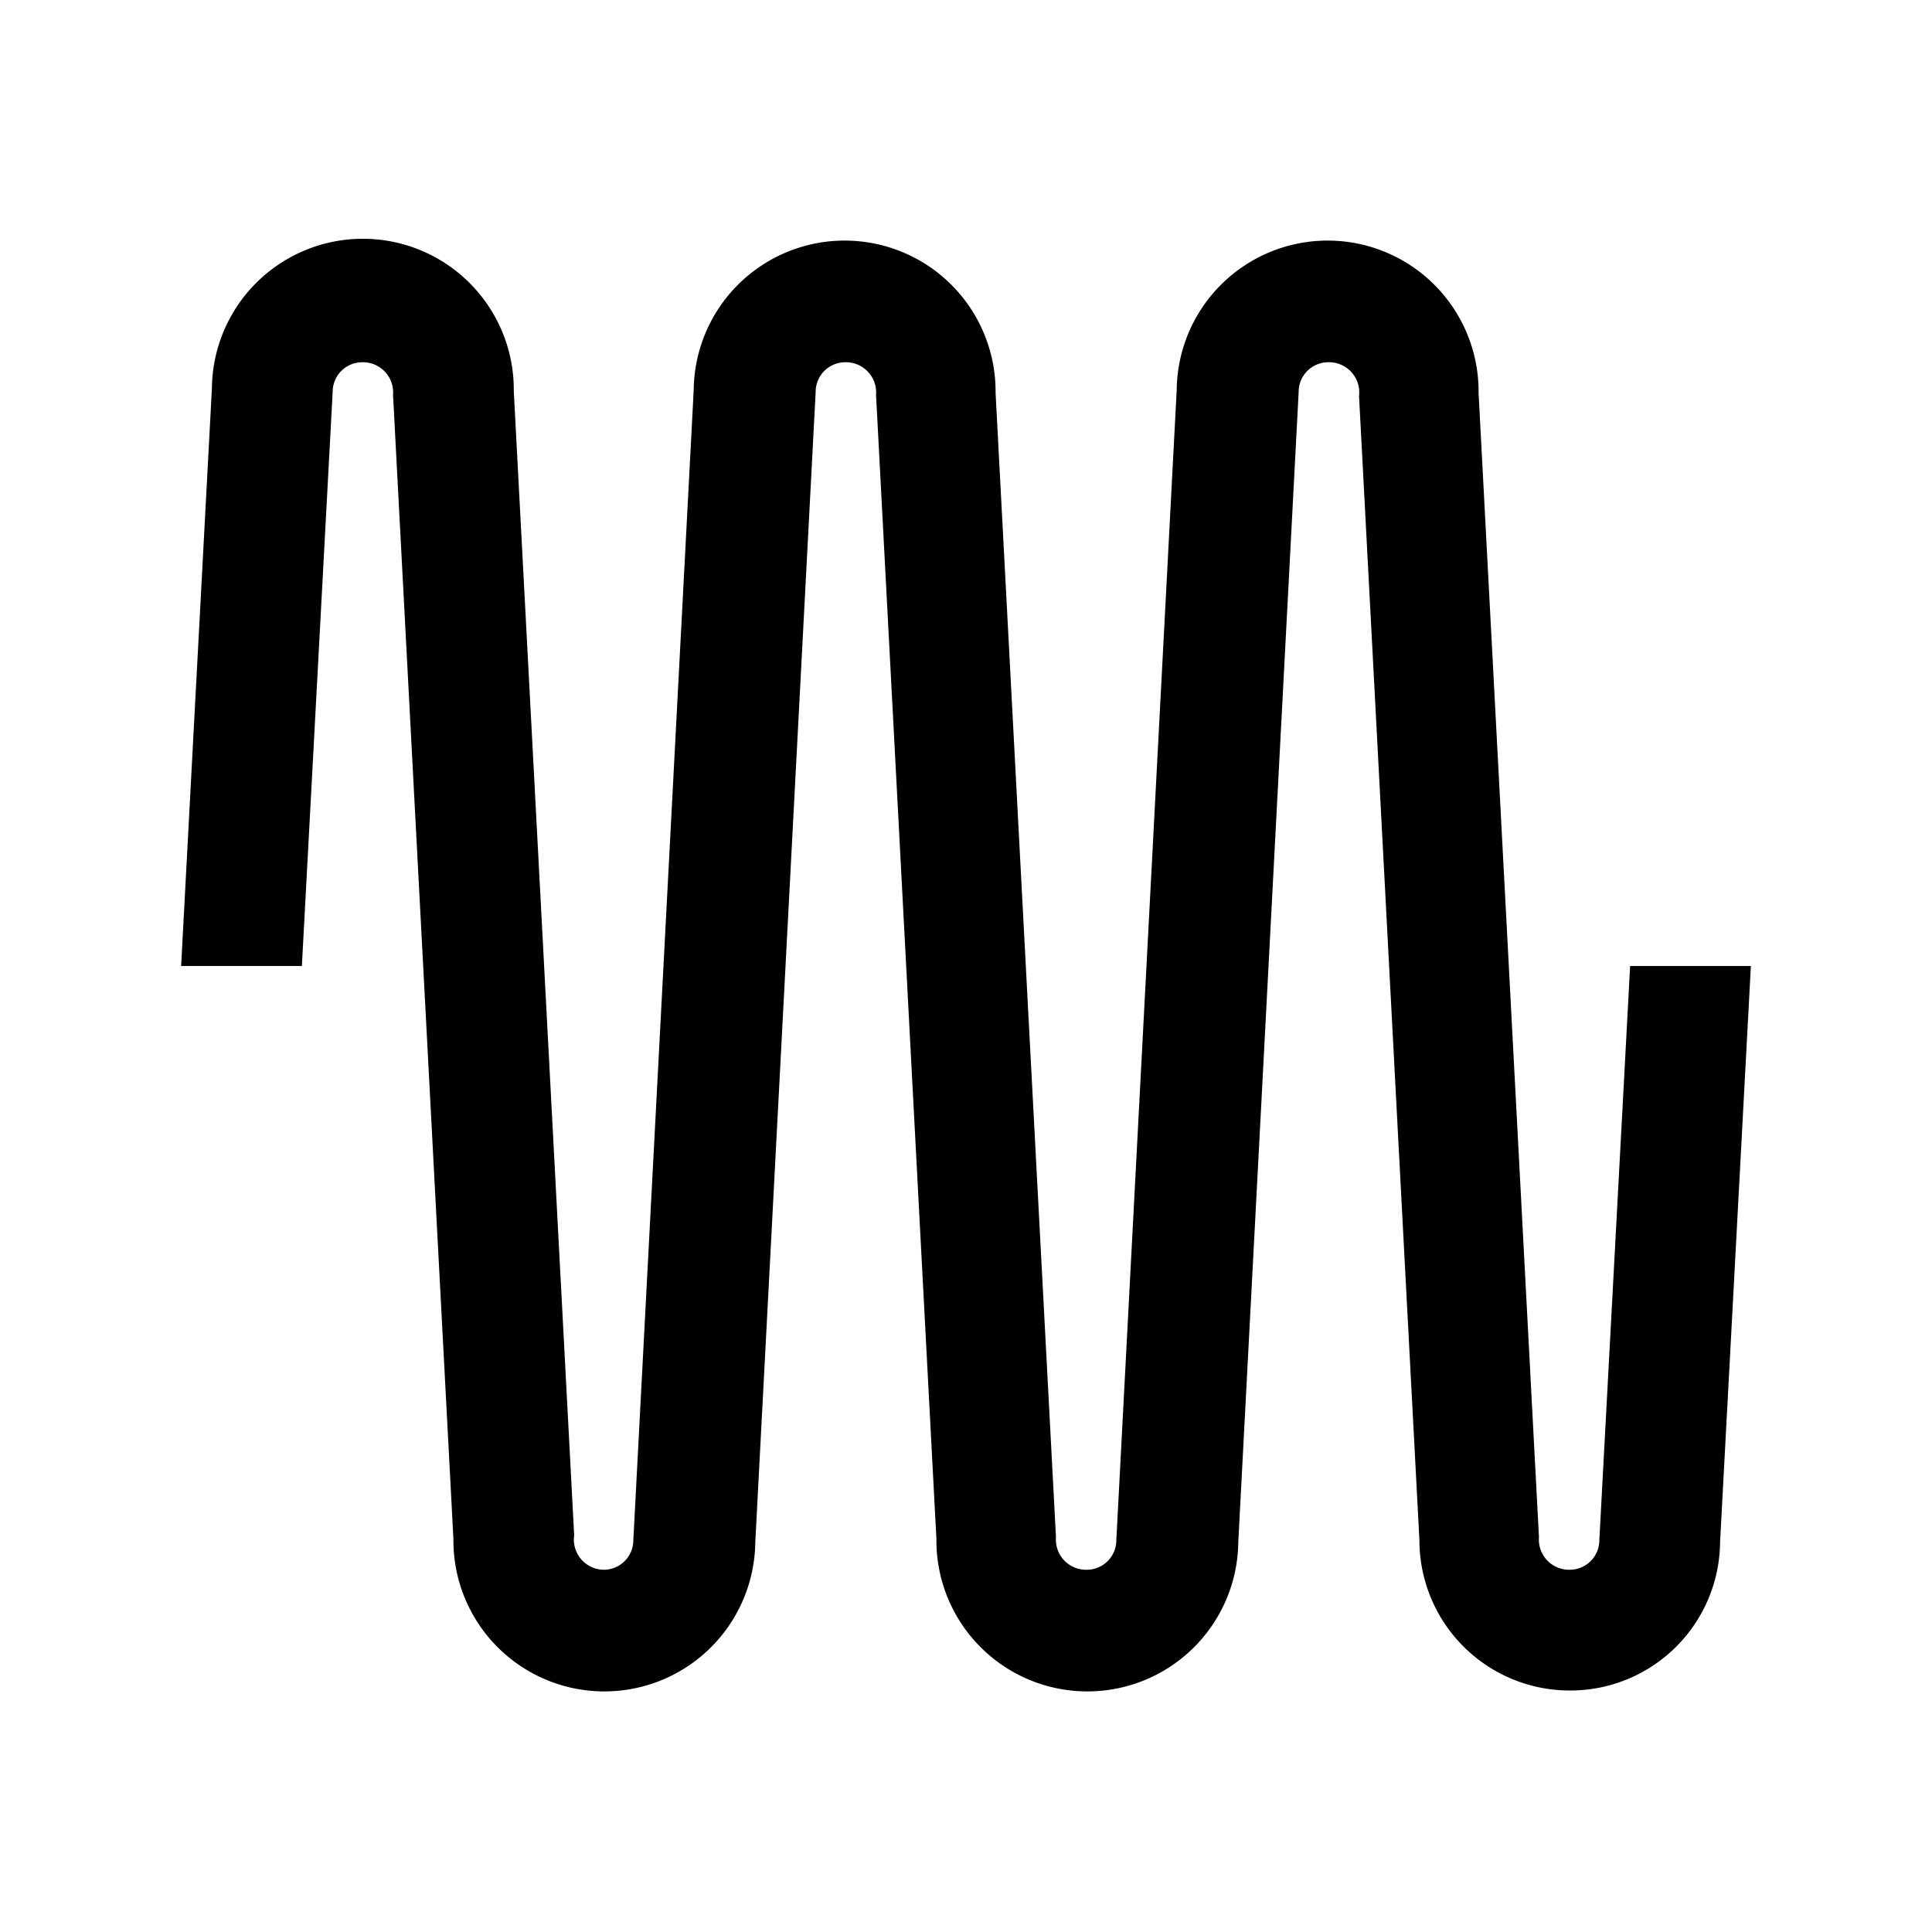<svg class="Icons_force-white-icons__c3WXK FeatureList_list-icon__Kg0wR" data-sanitized-aria-label="ultra_high_frequency" aria-label="ultra_high_frequency" viewBox="0 0 32 32" xmlns="http://www.w3.org/2000/svg"><path style="fill:#000" d="M26 28a2.49 2.49 0 0 1-2.49-2.49l-1-18.95A.5.5 0 0 0 22 6a.49.49 0 0 0-.49.49l-1 19.05a2.49 2.49 0 0 1-5-.05l-1-18.95A.5.5 0 0 0 14 6a.49.49 0 0 0-.49.49l-1 19.05a2.49 2.49 0 0 1-5-.05l-1-18.95A.5.5 0 0 0 6 6a.49.49 0 0 0-.49.49L5 16H3l.51-9.57a2.49 2.49 0 0 1 5 .05l1 18.95A.5.5 0 0 0 10 26a.49.49 0 0 0 .49-.49l1-19.05a2.49 2.49 0 0 1 5 .05l1 18.95A.5.5 0 0 0 18 26a.49.49 0 0 0 .49-.49l1-19.05a2.49 2.49 0 0 1 5 .05l1 18.95A.5.5 0 0 0 26 26a.49.49 0 0 0 .49-.49L27 16h2l-.51 9.54A2.48 2.48 0 0 1 26 28z"></path></svg>